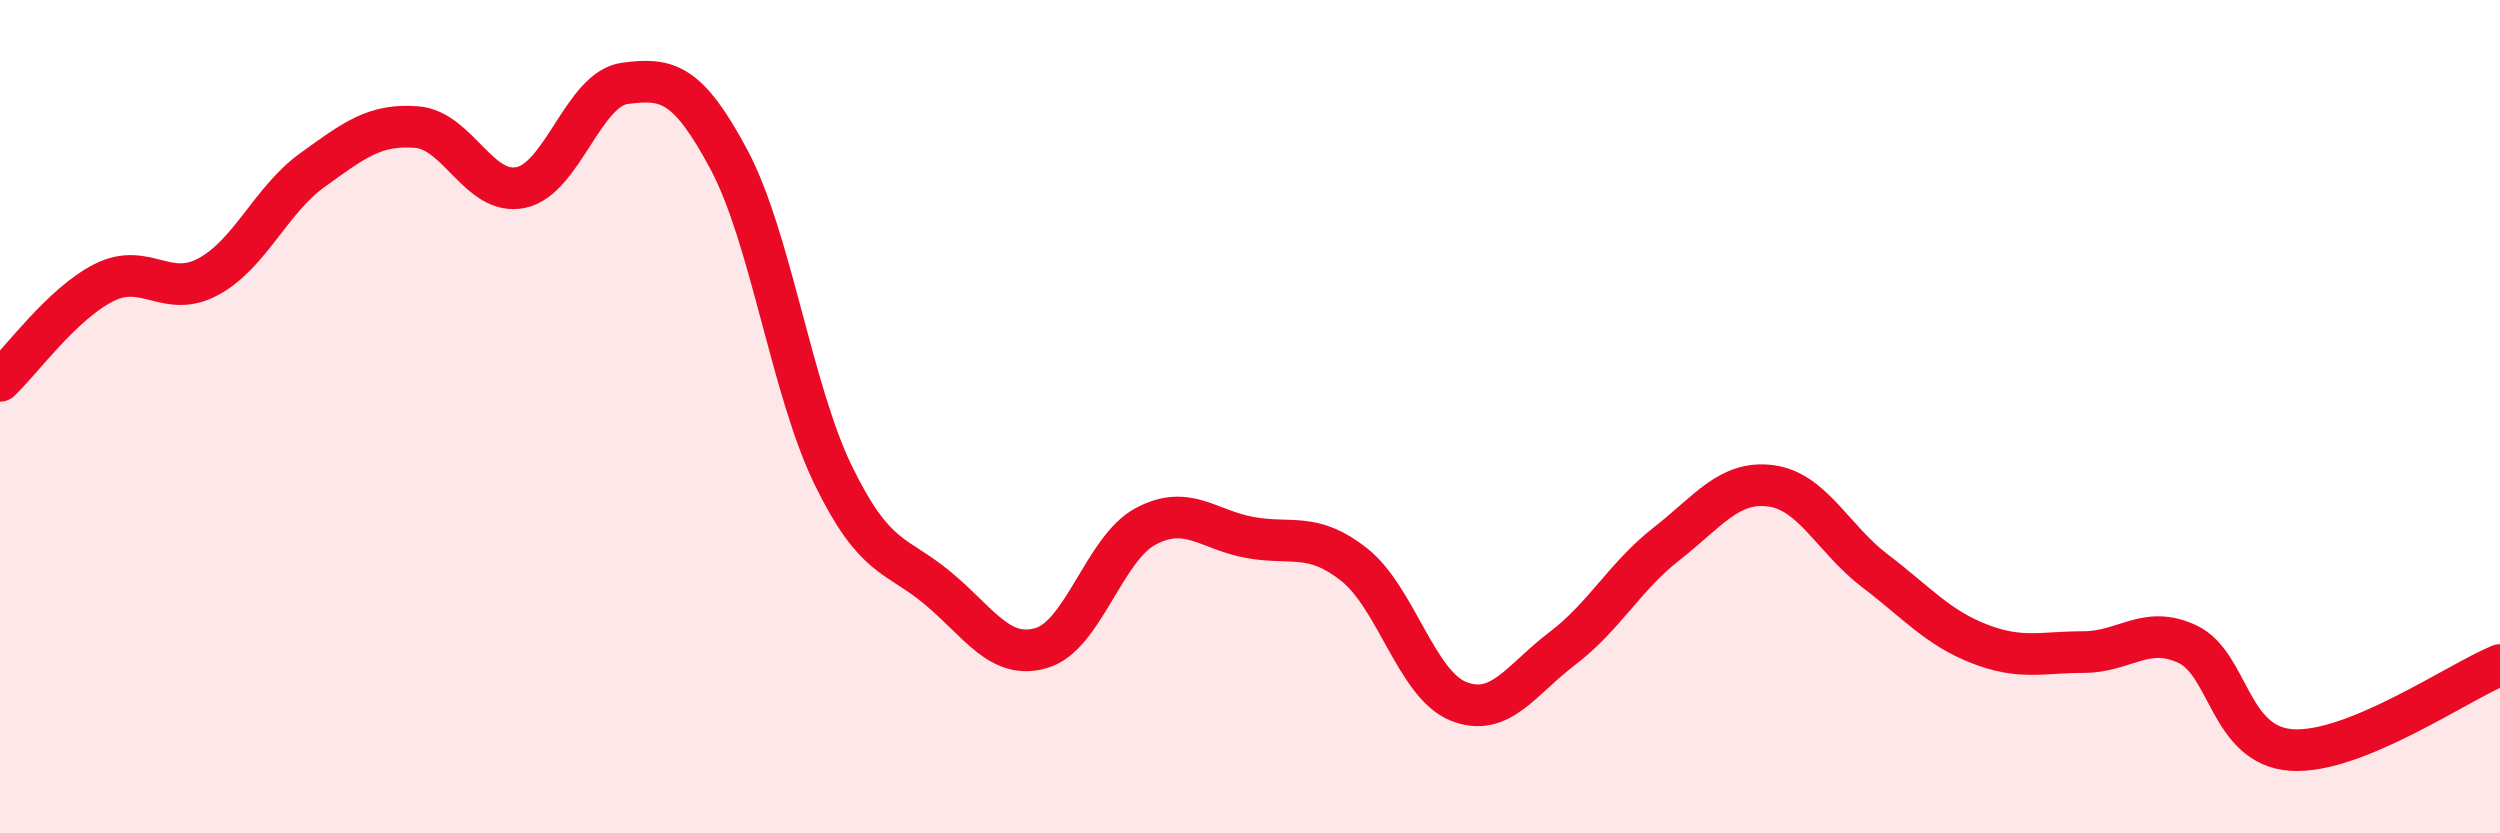 
    <svg width="60" height="20" viewBox="0 0 60 20" xmlns="http://www.w3.org/2000/svg">
      <path
        d="M 0,9.14 C 0.5,8.67 1.5,7.28 2.5,6.78 C 3.5,6.28 4,7.18 5,6.64 C 6,6.1 6.5,4.8 7.5,4.08 C 8.5,3.36 9,2.97 10,3.05 C 11,3.13 11.5,4.71 12.5,4.5 C 13.5,4.29 14,2.13 15,2 C 16,1.87 16.5,1.96 17.5,3.84 C 18.5,5.72 19,9.36 20,11.41 C 21,13.46 21.5,13.28 22.5,14.11 C 23.5,14.94 24,15.85 25,15.55 C 26,15.25 26.5,13.16 27.5,12.63 C 28.5,12.1 29,12.72 30,12.9 C 31,13.08 31.5,12.76 32.5,13.55 C 33.5,14.34 34,16.43 35,16.83 C 36,17.23 36.5,16.32 37.5,15.56 C 38.5,14.8 39,13.83 40,13.05 C 41,12.27 41.5,11.53 42.5,11.66 C 43.5,11.79 44,12.94 45,13.7 C 46,14.46 46.5,15.06 47.5,15.45 C 48.5,15.84 49,15.65 50,15.65 C 51,15.65 51.5,14.99 52.5,15.46 C 53.5,15.93 53.5,17.9 55,18 C 56.5,18.1 59,16.37 60,15.96L60 20L0 20Z"
        fill="#EB0A25"
        opacity="0.1"
        stroke-linecap="round"
        stroke-linejoin="round"
      />
      <path
        d="M 0,9.14 C 0.5,8.67 1.5,7.28 2.5,6.78 C 3.5,6.28 4,7.18 5,6.64 C 6,6.1 6.5,4.8 7.5,4.08 C 8.5,3.36 9,2.97 10,3.05 C 11,3.13 11.5,4.71 12.5,4.5 C 13.5,4.29 14,2.13 15,2 C 16,1.87 16.5,1.96 17.5,3.84 C 18.5,5.72 19,9.36 20,11.41 C 21,13.46 21.5,13.28 22.5,14.11 C 23.5,14.94 24,15.85 25,15.55 C 26,15.25 26.5,13.16 27.5,12.63 C 28.5,12.1 29,12.72 30,12.9 C 31,13.08 31.5,12.76 32.5,13.55 C 33.5,14.34 34,16.43 35,16.83 C 36,17.23 36.5,16.32 37.5,15.56 C 38.5,14.8 39,13.83 40,13.05 C 41,12.27 41.5,11.53 42.5,11.66 C 43.5,11.79 44,12.94 45,13.7 C 46,14.46 46.5,15.06 47.5,15.45 C 48.5,15.84 49,15.65 50,15.65 C 51,15.65 51.5,14.99 52.5,15.46 C 53.5,15.93 53.5,17.9 55,18 C 56.5,18.1 59,16.37 60,15.96"
        stroke="#EB0A25"
        stroke-width="1"
        fill="none"
        stroke-linecap="round"
        stroke-linejoin="round"
      />
    </svg>
  